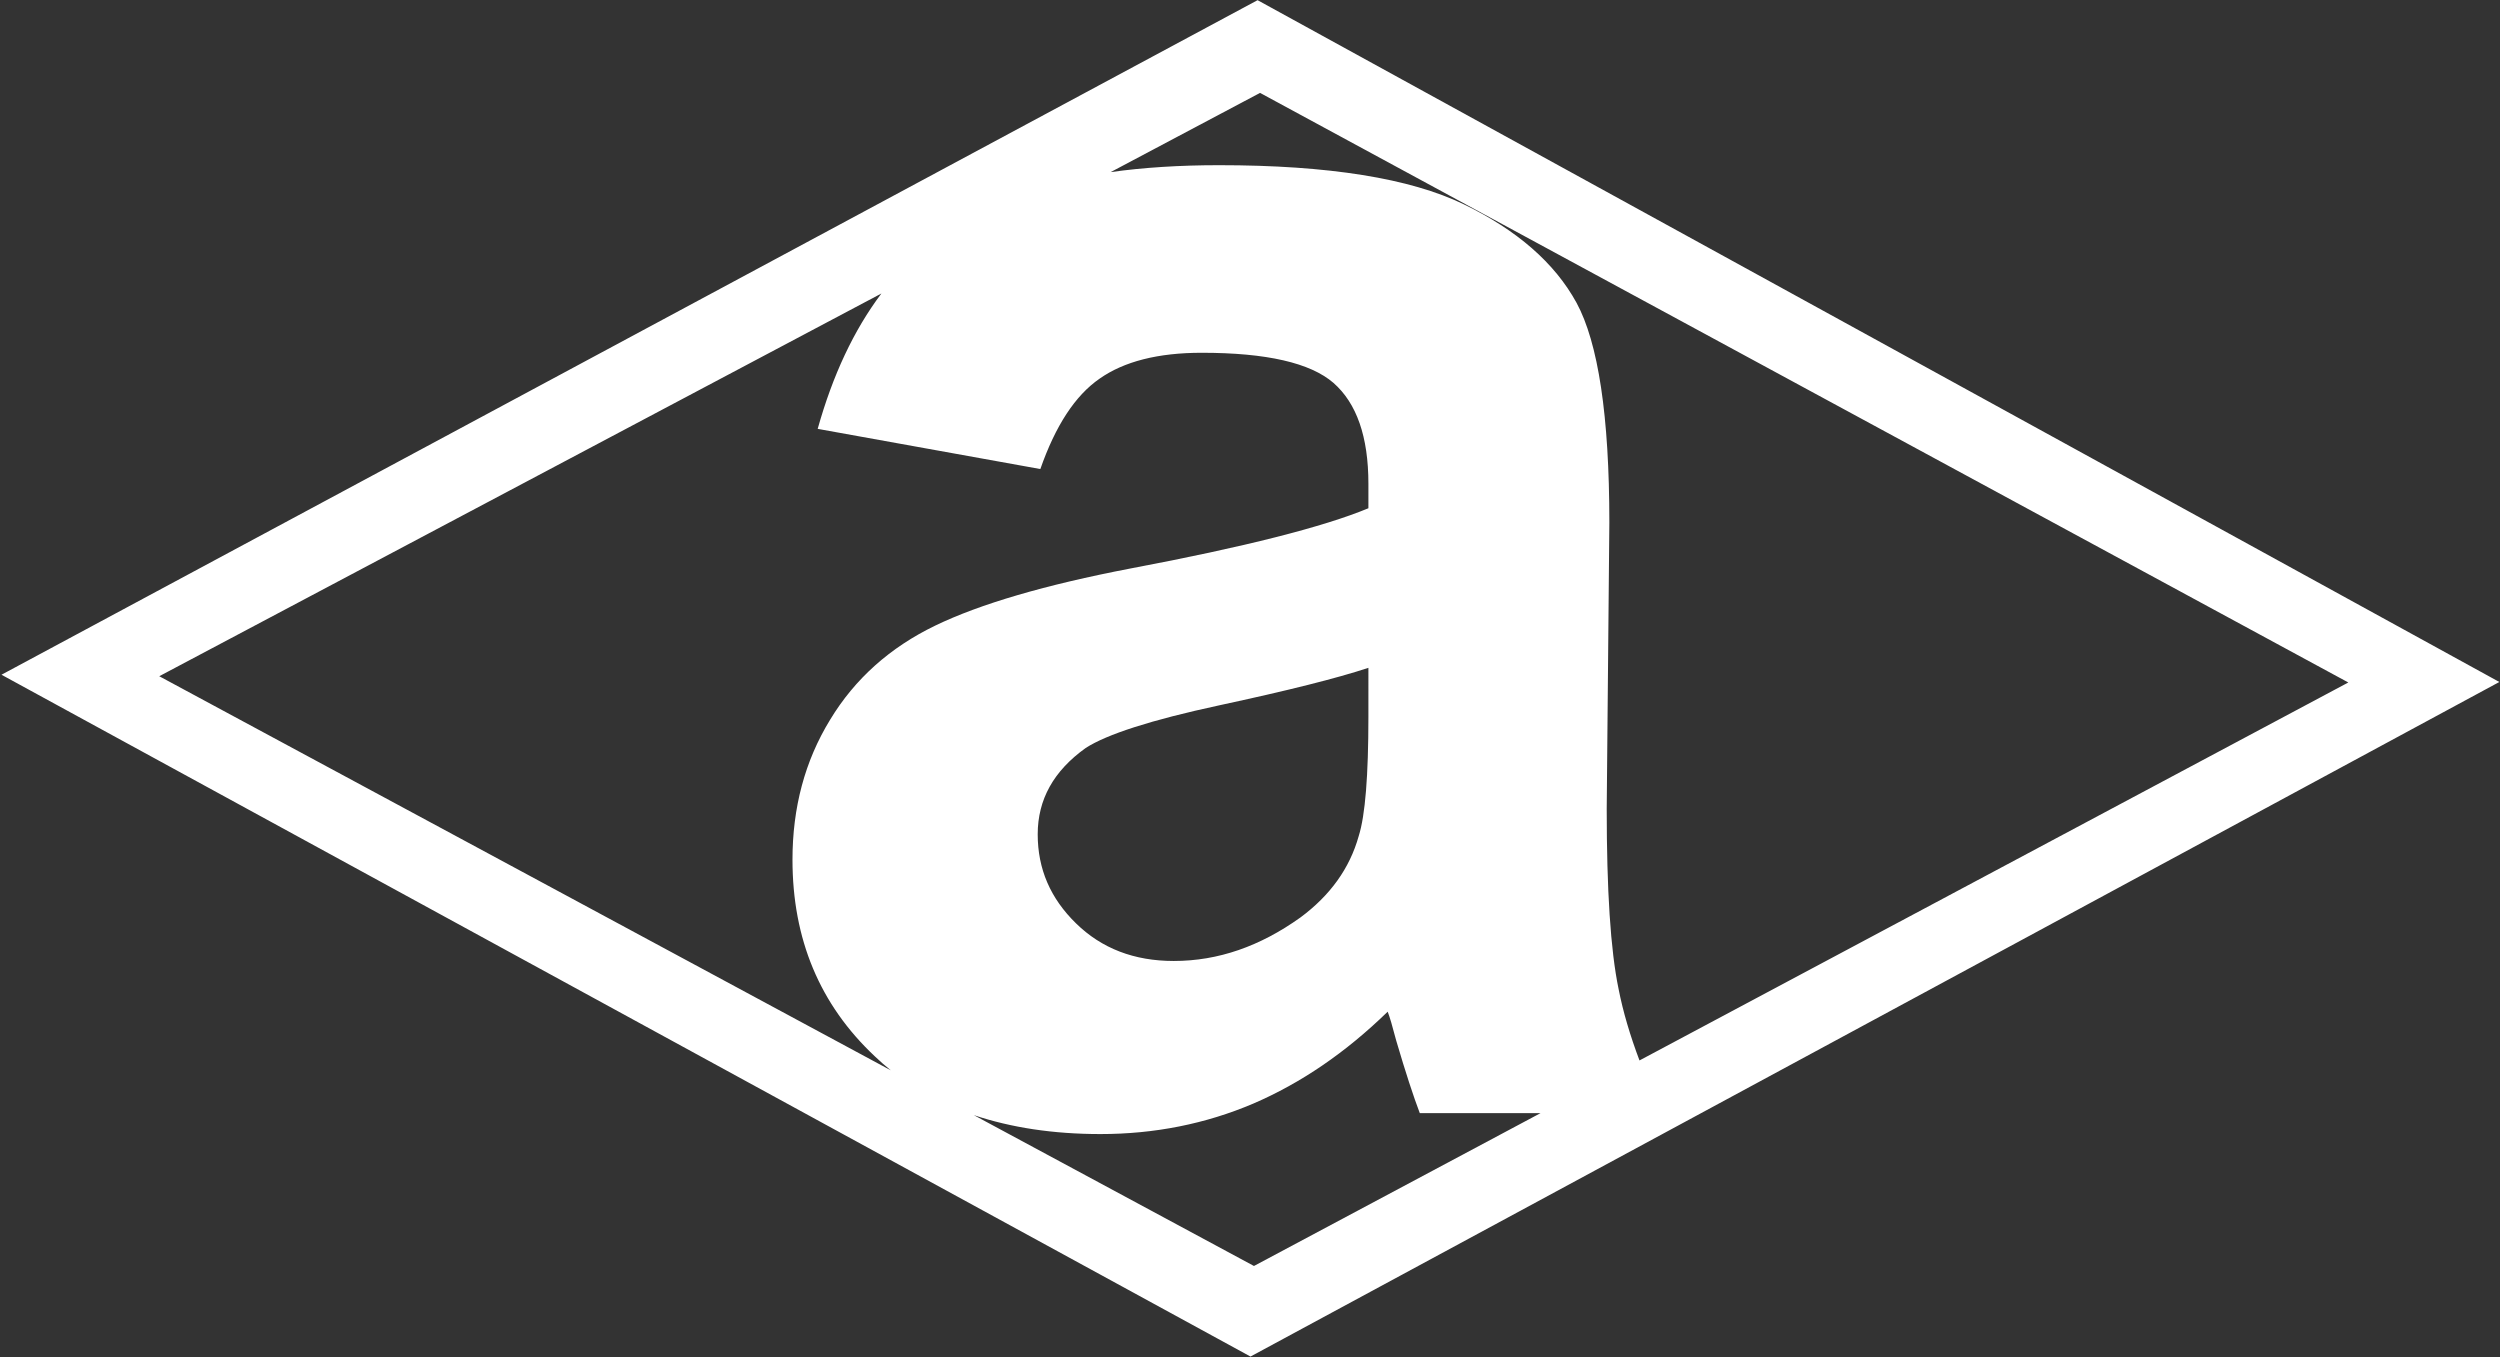 <svg version="1.2" xmlns="http://www.w3.org/2000/svg" viewBox="0 0 1518 824" width="1518" height="824">
	<rect x="0" y="0" width="1518" height="824" fill="#333333" stroke="none"/>
	<title>ALKEM</title>
	<style>
		.s0 { fill: #ffffff } 
	</style>
	<path id="path1" class="s0" d="m0.9 409.7l762.7-409.6 754 414-758.3 409.6zm934.5 266.2h-73.3c-3.8-10-8.6-24.6-14.3-44-2.3-8.8-4-14.6-5.2-17.6-25.6 24.9-52.6 43.3-81.6 55.8-28.9 12.3-59.9 18.5-92.8 18.5-28.6 0-54.2-3.9-76.9-11.5l170.1 91.6zm-261-571.4c19.9-2.8 42-4.2 65.8-4.2 66.6 0 116 8 148.5 23.7 32.4 15.7 55.3 35.6 68.6 59.9 13.1 24.2 19.9 68.5 19.9 133.3l-1.6 173.9c0 49.3 2.3 85.8 7.2 109.4 2.7 13.8 7 28.3 12.7 43.4l430.4-229.5-660.8-358zm-42.7 180.3l-135.2-24.4c9.1-32.5 21.9-59.9 38.7-82.2l-438.5 232.4 444.2 239.3q-5-4-9.6-8.4c-33.6-31.5-50.1-71.3-50.1-119.5 0-31.6 7.5-59.9 22.8-84.9 15.1-25 36.5-44 63.8-57.2 27.3-13.2 67-24.8 118.5-34.7 69.5-13.1 117.7-25.4 144.6-36.6v-14.8c0-28.8-7.2-49-21.2-61.3-14.1-12.2-40.7-18.3-80-18.3-26.6 0-47.2 5.3-62 15.7-14.9 10.3-26.8 28.6-36 54.9zm199.2 120.7c-19 6.3-49.3 13.9-90.7 22.8-41.3 8.9-68.2 17.6-81 25.9-19.4 13.9-29.1 31.2-29.1 52.4 0 21 7.7 38.9 23.3 54.1q23.3 22.8 59.3 22.8c27 0 52.4-8.9 76.9-26.4 18.1-13.4 29.9-29.8 35.4-49.4 4-12.6 5.9-36.9 5.9-72.5z"/>
</svg>